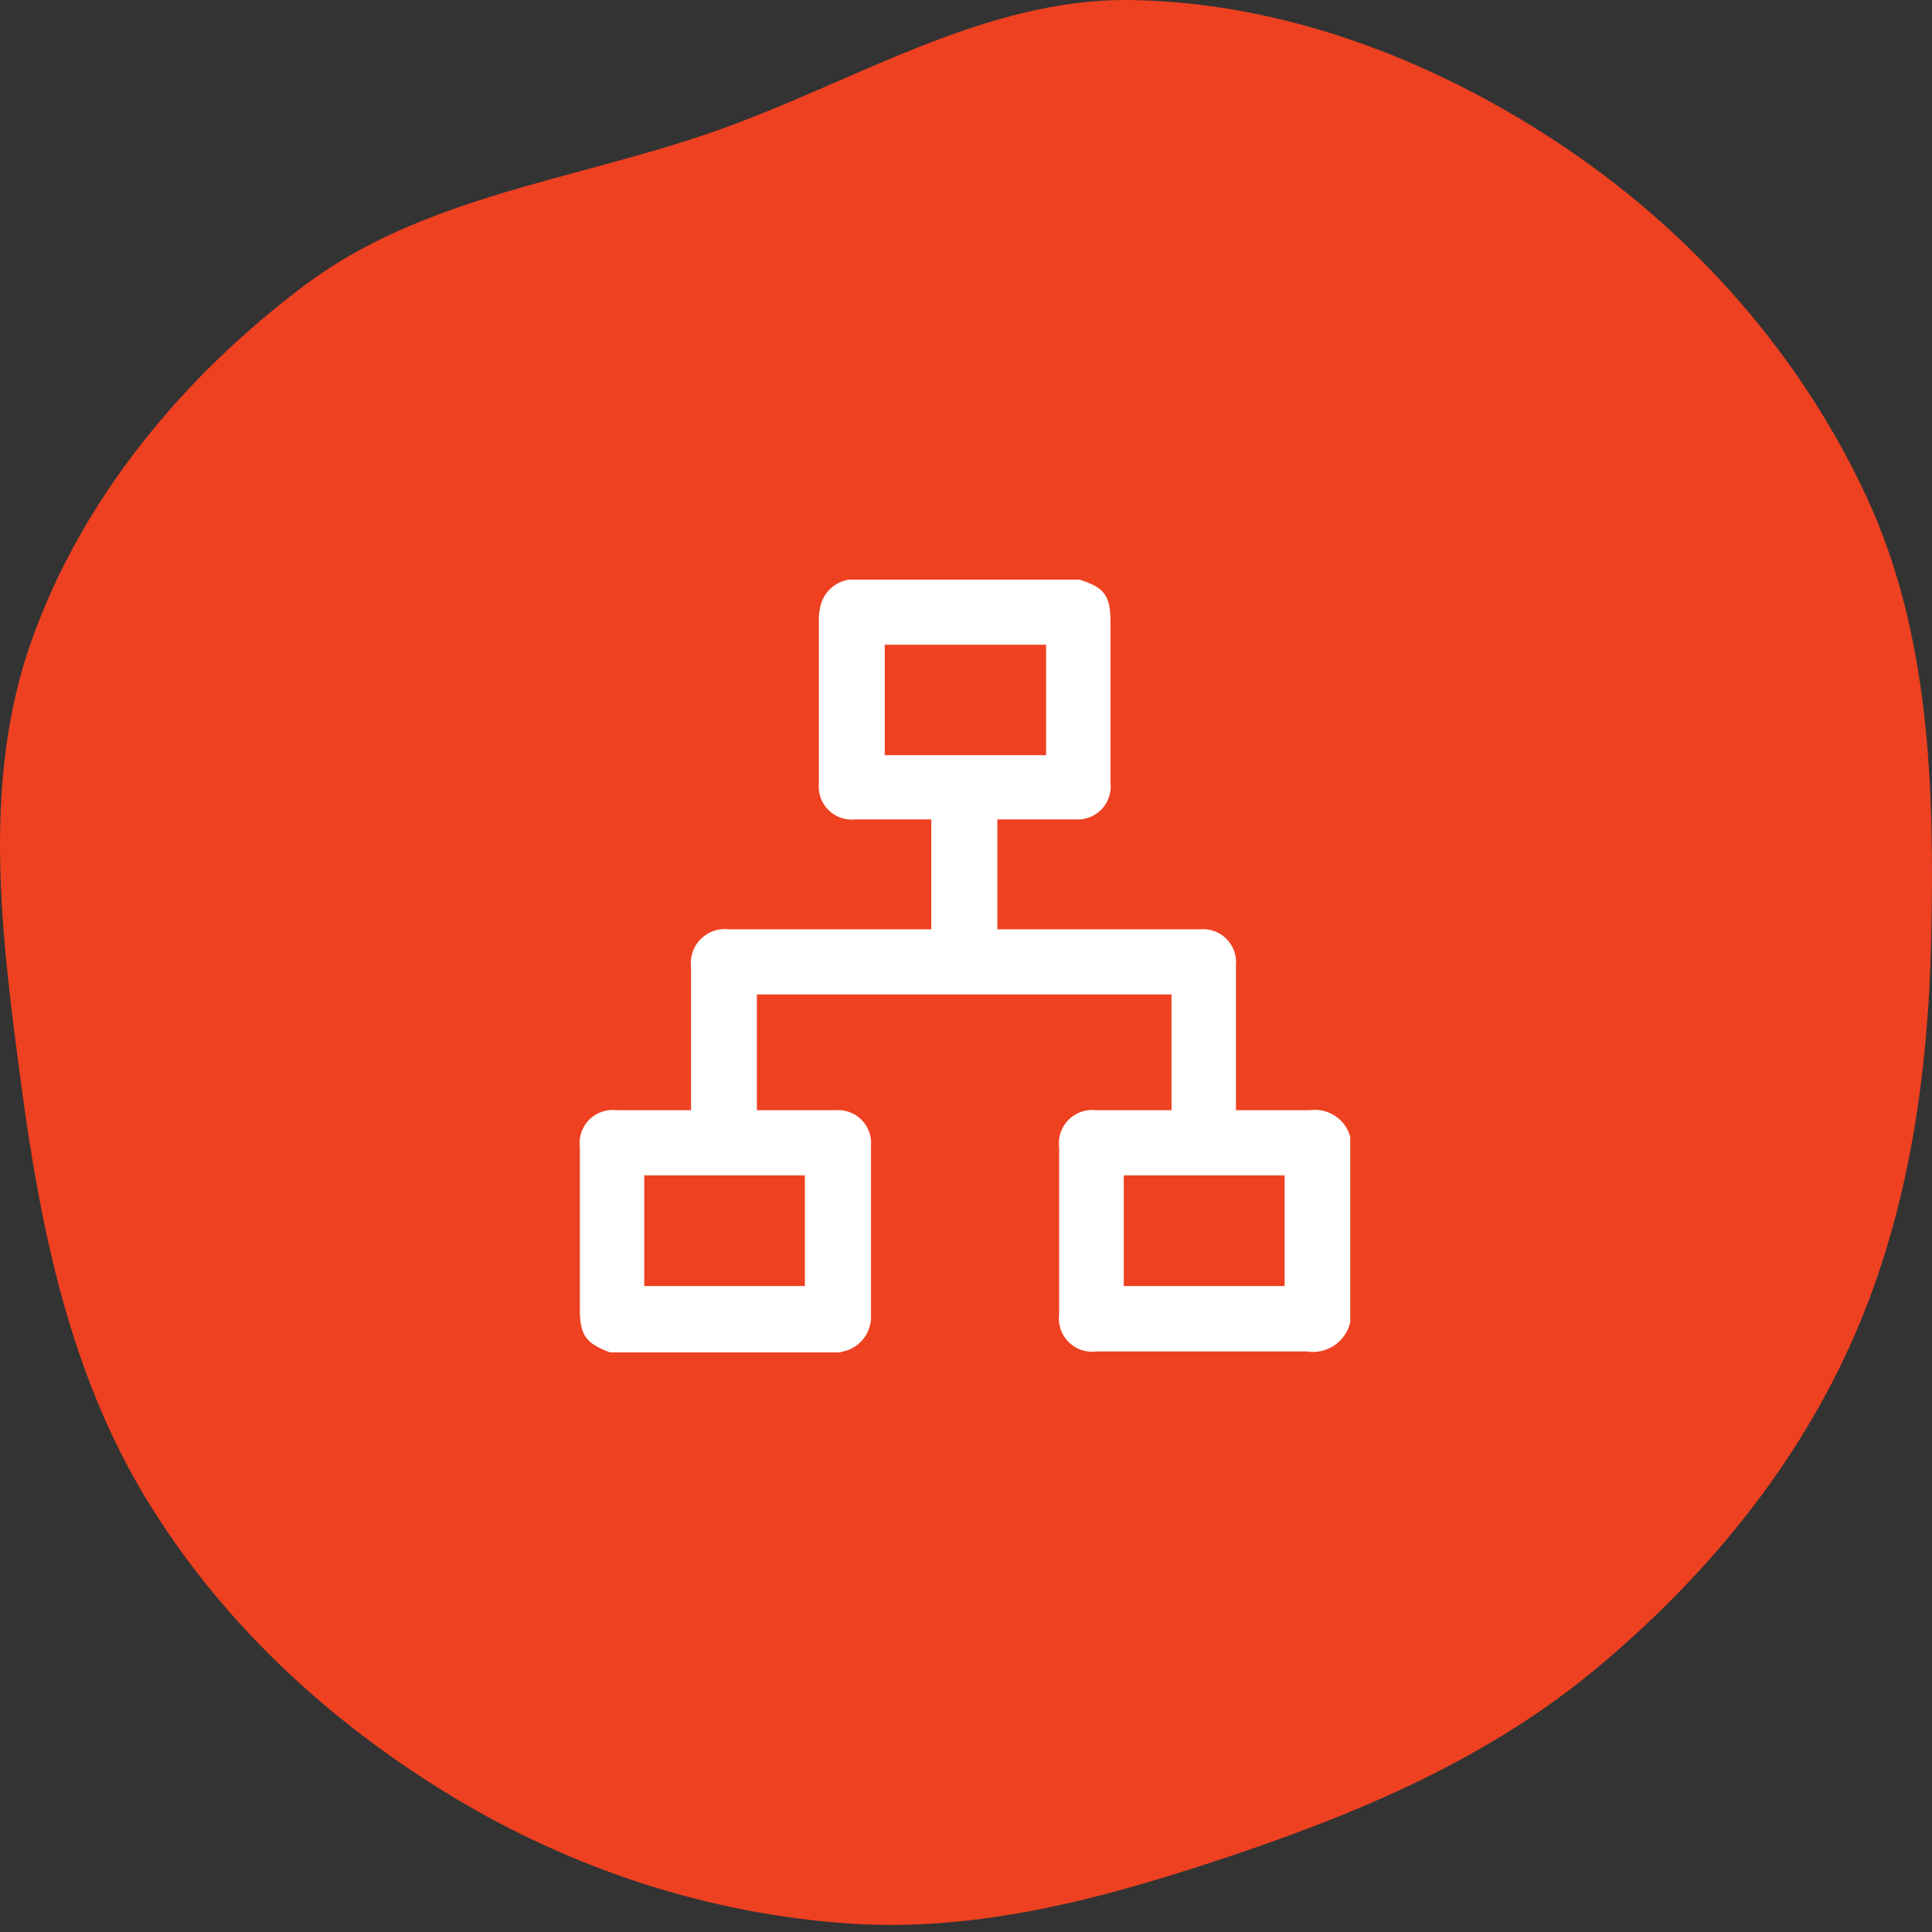 <svg width="80" height="80" viewBox="0 0 80 80" fill="none" xmlns="http://www.w3.org/2000/svg">
<rect x="0" y="0" width="80" height="80" fill="#333333" stroke="none"/>
<path fill-rule="evenodd" clip-rule="evenodd" d="M1.3 26.546C3.396 20.626 7.612 15.56 12.64 11.795C17.473 8.175 23.678 7.474 29.389 5.51C35.255 3.492 40.719 -0.116 46.921 0.003C53.347 0.126 59.61 2.58 64.928 6.19C70.244 9.799 74.633 14.803 77.32 20.64C79.918 26.284 80.104 32.643 79.967 38.855C79.838 44.707 78.984 50.533 76.543 55.853C74.167 61.031 70.466 65.457 66.087 69.1C61.832 72.64 56.775 74.872 51.536 76.656C46.206 78.472 40.743 80.038 35.127 79.647C29.316 79.243 23.682 77.388 18.699 74.372C13.595 71.283 9.132 67.141 6.039 62.039C2.922 56.897 1.685 50.947 0.889 44.987C0.065 38.815 -0.778 32.416 1.3 26.546Z" fill="#EE4121"/>
<path d="M35.167 24H44.695C45.734 24.33 45.983 24.649 45.983 25.768V32.41C46.007 32.613 45.984 32.819 45.918 33.012C45.851 33.206 45.742 33.382 45.598 33.528C45.454 33.673 45.28 33.785 45.087 33.854C44.895 33.923 44.689 33.948 44.485 33.928H41.299V38.482H49.669C49.871 38.46 50.076 38.484 50.268 38.551C50.461 38.618 50.635 38.728 50.78 38.872C50.924 39.015 51.035 39.189 51.104 39.381C51.172 39.573 51.197 39.777 51.177 39.98V45.972C52.226 45.972 53.224 45.972 54.223 45.972C54.59 45.918 54.964 45.999 55.275 46.202C55.586 46.404 55.812 46.713 55.911 47.071V54.752C55.82 55.145 55.582 55.489 55.246 55.714C54.91 55.938 54.502 56.026 54.103 55.96C51.207 55.96 48.31 55.96 45.414 55.96C45.203 55.99 44.989 55.97 44.787 55.903C44.585 55.836 44.401 55.723 44.251 55.573C44.1 55.423 43.986 55.24 43.917 55.039C43.849 54.837 43.828 54.623 43.856 54.412C43.856 52.115 43.856 49.818 43.856 47.521C43.828 47.312 43.849 47.099 43.916 46.9C43.984 46.7 44.096 46.518 44.245 46.369C44.393 46.219 44.574 46.106 44.773 46.037C44.973 45.968 45.185 45.946 45.394 45.972H48.51V41.178H31.342V45.972H34.568C34.769 45.953 34.971 45.977 35.161 46.045C35.352 46.112 35.524 46.221 35.668 46.363C35.811 46.505 35.921 46.678 35.99 46.867C36.058 47.057 36.084 47.26 36.066 47.461C36.066 49.784 36.066 52.115 36.066 54.452C36.082 54.772 35.994 55.089 35.813 55.354C35.633 55.619 35.371 55.818 35.067 55.92L34.767 56H25.259C24.25 55.62 24.011 55.291 24.011 54.202V47.501C23.985 47.293 24.006 47.082 24.074 46.884C24.143 46.686 24.255 46.506 24.404 46.358C24.552 46.211 24.733 46.099 24.931 46.032C25.13 45.965 25.341 45.945 25.549 45.972H28.615V40.06C28.587 39.846 28.609 39.629 28.678 39.425C28.748 39.221 28.863 39.035 29.016 38.883C29.168 38.73 29.354 38.615 29.558 38.545C29.762 38.476 29.979 38.454 30.193 38.482H38.563V33.928H35.437C35.231 33.953 35.023 33.932 34.828 33.865C34.632 33.799 34.454 33.689 34.307 33.544C34.16 33.398 34.048 33.222 33.979 33.027C33.91 32.833 33.886 32.625 33.908 32.419V25.548C33.916 25.362 33.946 25.177 33.998 24.999C34.079 24.739 34.231 24.507 34.438 24.33C34.645 24.153 34.898 24.039 35.167 24ZM43.317 26.697H36.635V31.271H43.317V26.697ZM46.533 48.669V53.253H53.194V48.669H46.533ZM26.677 53.253H33.329V48.669H26.677V53.253Z" fill="white"/>
</svg>
